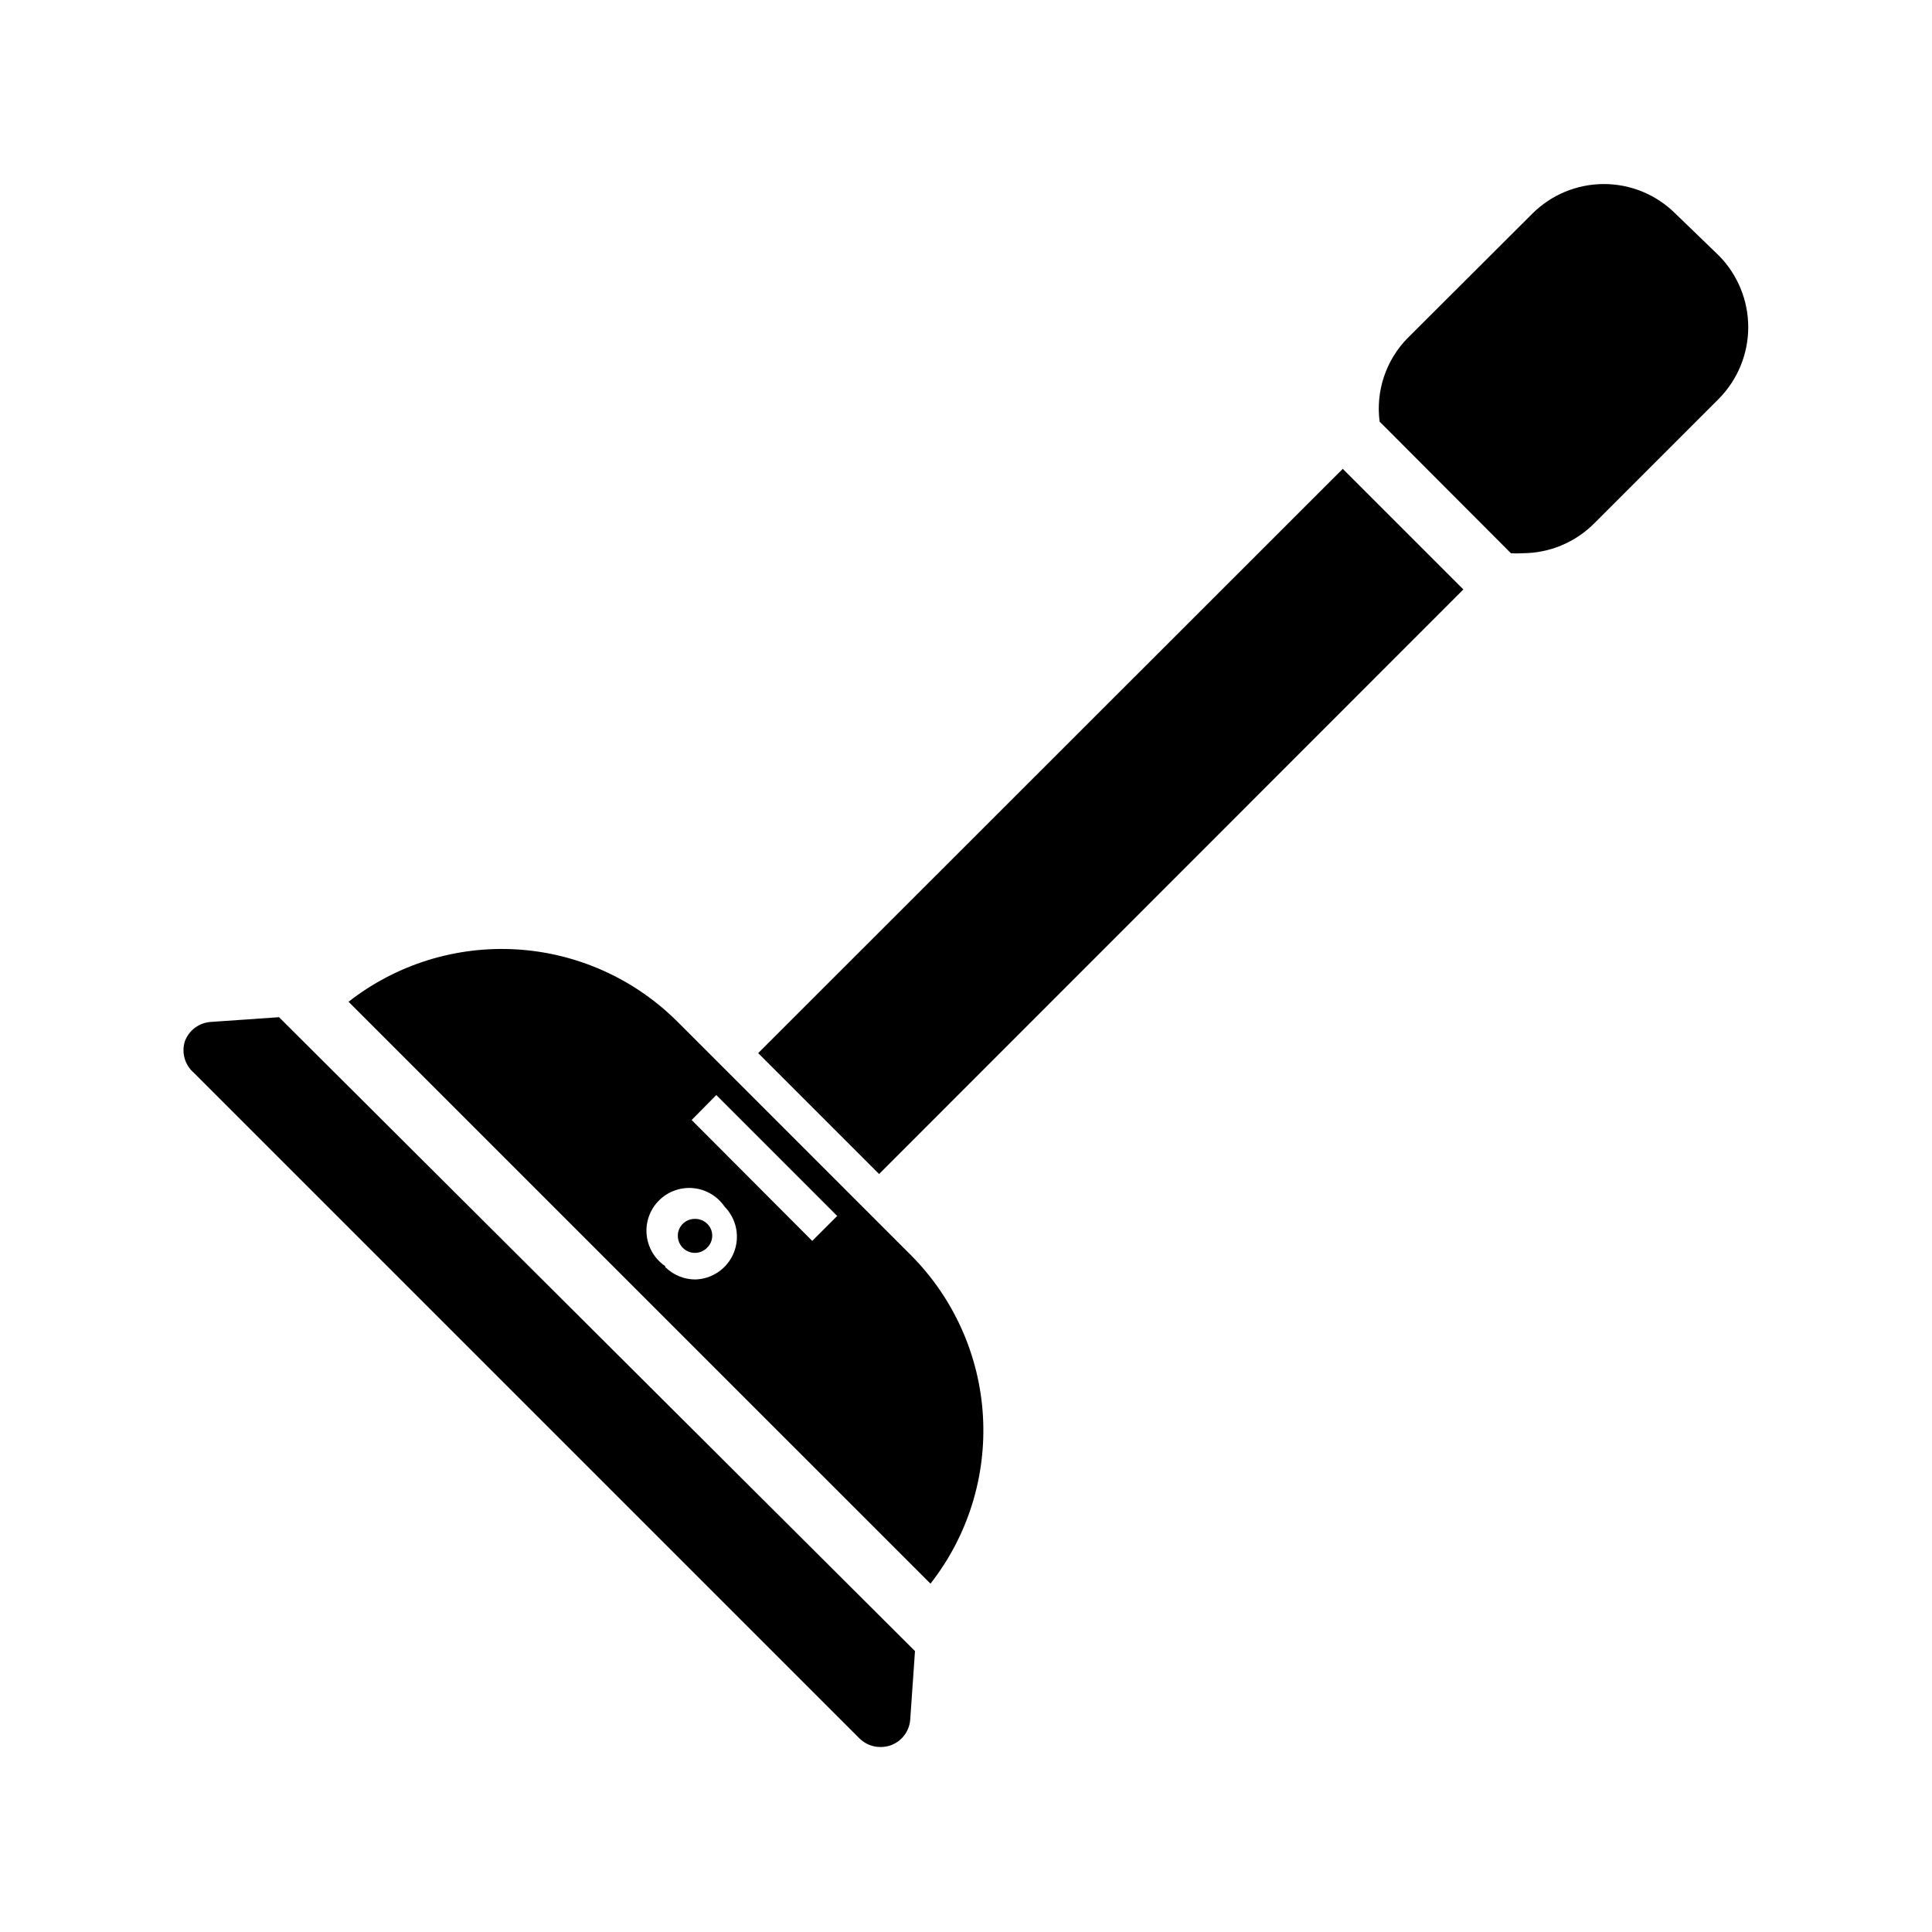 <?xml version="1.0" encoding="UTF-8"?>
<!-- Uploaded to: SVG Repo, www.svgrepo.com, Generator: SVG Repo Mixer Tools -->
<svg width="800px" height="800px" version="1.1" viewBox="144 144 512 512" xmlns="http://www.w3.org/2000/svg">
 <defs>
  <clipPath id="a">
   <path d="m148.09 148.09h503.81v503.81h-503.81z"/>
  </clipPath>
 </defs>
 <g clip-path="url(#a)">
  <path d="m-999.25-2104.1h153.5v-300.48h-153.5zm81.477-238.21-24.875 24.875c-1.469 1.457-3.445 2.277-5.512 2.285-2.094 0.012-4.106-0.809-5.59-2.285-1.488-1.477-2.328-3.488-2.328-5.586 0-2.102 0.84-4.113 2.328-5.59l24.797-24.797c1.48-1.492 3.492-2.328 5.59-2.328 2.098 0 4.109 0.836 5.59 2.328 3.051 3.07 3.051 8.027 0 11.098zm-68.879 12.91 56.914-56.914c3.07-3.051 8.027-3.051 11.098 0 3.051 3.07 3.051 8.031 0 11.102l-56.836 56.914c-1.473 1.5-3.484 2.352-5.59 2.359-2.102-0.008-4.117-0.859-5.59-2.359-3.051-3.07-3.051-8.031 0-11.102zm170.04-125.95h-211.76c-4.297 0-8.41 1.711-11.441 4.758-3.027 3.043-4.719 7.168-4.699 11.461v387.78-0.004c-0.02 4.297 1.672 8.422 4.699 11.465 3.031 3.043 7.144 4.754 11.441 4.754h211.76c4.223-0.105 8.238-1.859 11.184-4.891 2.945-3.035 4.582-7.102 4.559-11.328v-387.78 0.004c-0.039-4.188-1.703-8.191-4.641-11.172-2.938-2.984-6.918-4.707-11.102-4.809zm-105.88 398.33c-7.09 0-12.832-5.746-12.832-12.832 0.043-7.059 5.773-12.754 12.832-12.754 7.043 0 12.75 5.711 12.75 12.754 0.023 3.394-1.312 6.66-3.707 9.066-2.394 2.41-5.648 3.766-9.043 3.766zm92.496-45.578v-0.004c0 7.84-6.332 14.207-14.172 14.25h-156.65c-7.84-0.043-14.168-6.41-14.168-14.25v-303.46c0-7.84 6.328-14.207 14.168-14.25h157.05c7.84 0.043 14.168 6.41 14.168 14.25zm-89.582 32.746h-0.004c0.023 0.785-0.273 1.547-0.824 2.109-0.547 0.562-1.301 0.883-2.086 0.879-1.652 0-2.992-1.336-2.992-2.988 0.043-1.621 1.367-2.914 2.992-2.914 0.77 0 1.512 0.309 2.059 0.852 0.547 0.547 0.852 1.289 0.852 2.062zm824.99-385.26h-333.3c-4.352 0.02-8.516 1.762-11.582 4.848-3.07 3.082-4.793 7.254-4.793 11.605v209.39c0 4.344 1.727 8.508 4.797 11.578 3.07 3.07 7.234 4.797 11.578 4.797h124.06v70.219c-21.797 1.246-42.293 10.773-57.293 26.637-15 15.863-23.371 36.863-23.395 58.695v22.672h246.55v-22.672c-0.023-21.832-8.395-42.832-23.395-58.695-15-15.863-35.496-25.391-57.293-26.637v-69.668h124.06c4.441 0.004 8.691-1.797 11.777-4.988 3.086-3.191 4.746-7.5 4.598-11.938v-209.39c0-4.352-1.723-8.523-4.793-11.605-3.066-3.086-7.231-4.828-11.582-4.848zm-103.04 374.23h-0.004c2.086 0 4.09 0.832 5.566 2.309s2.305 3.477 2.305 5.566c0 2.086-0.828 4.09-2.305 5.566-1.477 1.473-3.481 2.305-5.566 2.305h-127.21c-4.344 0-7.871-3.523-7.871-7.871s3.527-7.875 7.871-7.875zm75.73-176.25h-0.008c0 7.871-6.379 14.25-14.246 14.25h-250.18c-7.867 0-14.246-6.379-14.246-14.25v-153.19c0.043-7.84 6.41-14.172 14.246-14.172h250.18c7.836 0 14.203 6.332 14.246 14.172zm-262.93-1.496h247.18v-150.36h-247.19zm76.352-100.05-24.797 24.797c-1.484 1.473-3.496 2.293-5.59 2.281-2.09 0.012-4.102-0.809-5.586-2.281-1.492-1.48-2.332-3.492-2.332-5.59 0-2.102 0.84-4.113 2.332-5.59l24.797-24.797c1.477-1.492 3.488-2.328 5.586-2.328 2.102 0 4.113 0.836 5.59 2.328 1.492 1.477 2.328 3.488 2.328 5.59 0 2.098-0.836 4.109-2.328 5.59zm-68.879 12.832 56.914-56.914v-0.004c1.477-1.488 3.492-2.328 5.59-2.328s4.109 0.84 5.59 2.328c1.488 1.48 2.328 3.492 2.328 5.59 0 2.098-0.84 4.109-2.328 5.59l-56.914 56.836h-0.004c-1.469 1.504-3.484 2.352-5.586 2.359-2.106-0.008-4.117-0.855-5.59-2.359-2.969-3.156-2.828-8.117 0.312-11.102zm904.34-81.637h-17.789c-5.305 0-10.391 2.109-14.137 5.859-3.75 3.75-5.859 8.836-5.859 14.137v33.457c0.023 6.211 2.094 12.238 5.894 17.148 3.801 4.914 9.117 8.43 15.125 10.008v94.465c-0.082 6.711-2.824 13.113-7.617 17.805-4.797 4.691-11.258 7.293-17.969 7.231-6.695 0.043-13.133-2.566-17.914-7.258-4.777-4.691-7.508-11.082-7.59-17.777v-88.324c-0.105-10.953-4.543-21.422-12.352-29.105-7.805-7.688-18.336-11.969-29.293-11.906h-42.035c-10.945-0.062-21.473 4.219-29.266 11.91-7.793 7.688-12.215 18.156-12.297 29.102v30.465h-7.164c-19.484-0.125-38.215 7.523-52.047 21.25-13.828 13.723-21.617 32.398-21.637 51.883v106.51c0.312 22.762 9.57 44.484 25.777 60.469 16.203 15.984 38.055 24.945 60.816 24.941h3.938-0.004c22.766 0.004 44.613-8.957 60.816-24.941 16.207-15.984 25.469-37.707 25.777-60.469v-106.51c0.012-7.367-1.105-14.695-3.305-21.727-4.762-14.852-14.145-27.793-26.773-36.941-12.629-9.145-27.852-14.02-43.445-13.914h-7.008v-30.465c0.082-6.769 2.848-13.234 7.688-17.969 4.84-4.738 11.359-7.363 18.133-7.301h42.035c6.781-0.062 13.309 2.562 18.164 7.297 4.852 4.734 7.633 11.195 7.738 17.973v88.324c0.082 10.871 4.469 21.266 12.199 28.91 7.734 7.644 18.176 11.91 29.047 11.867 10.953 0.062 21.48-4.25 29.238-11.977 7.762-7.731 12.113-18.238 12.09-29.191v-94.465c6.008-1.578 11.324-5.098 15.125-10.008 3.801-4.914 5.875-10.941 5.894-17.152v-33.457c0.043-5.328-2.047-10.453-5.801-14.238-3.754-3.785-8.863-5.914-14.195-5.914zm-129.34 328.34c2.504 3.527 1.695 8.41-1.809 10.941-14.824 10.699-32.652 16.43-50.934 16.375h-3.859c-19.309 0.086-38.098-6.289-53.371-18.105-3.426-2.656-4.059-7.586-1.418-11.023 2.656-3.426 7.586-4.059 11.023-1.414 12.461 9.633 27.777 14.844 43.531 14.797h4.094c15.066 0.031 29.754-4.707 41.957-13.539 3.535-2.367 8.312-1.492 10.785 1.969zm-37-176.1v33.141c0.098 0.941 0.098 1.895 0 2.836-0.742 4.406-3.027 8.406-6.441 11.289-3.418 2.883-7.742 4.461-12.215 4.453-4.996 0-9.789-1.98-13.332-5.504-3.539-3.527-5.539-8.312-5.559-13.309v-33.141c0.012-4.641 1.738-9.113 4.848-12.555 3.109-3.445 7.383-5.617 11.996-6.102h2.047c0.578-0.062 1.156-0.062 1.734 0 4.676 0.453 9.012 2.644 12.145 6.144s4.84 8.051 4.777 12.746zm165.31-101.47c0 2.086-0.828 4.09-2.305 5.566-1.477 1.477-3.477 2.305-5.566 2.305-4.348 0-7.871-3.523-7.871-7.871v-19.84c0-4.348 3.523-7.871 7.871-7.871 2.09 0 4.09 0.828 5.566 2.305 1.477 1.477 2.305 3.481 2.305 5.566zm-183.97 98.477c1.621 0.043 2.914 1.371 2.914 2.992v33.535c-0.199 1.539-1.516 2.688-3.07 2.676-1.707 0-3.106-1.359-3.148-3.07v-33.141c-0.004-1.594 1.242-2.906 2.832-2.992h0.551zm191.84-138.31h-31.488v-27.867h31.488zm-1502.8 955.03h22.434v11.809h-22.434zm-35.344-37.391h22.516v-11.809h-22.516zm35.344 0h22.434v-11.809h-22.434zm0 24.562h22.434v-11.73h-22.434zm-35.344 0h22.516v-11.73h-22.516zm-35.266 24.641 22.668-0.004v-11.809h-22.434zm105.88 0h22.516v-11.809h-22.516zm-105.88-24.641 22.668-0.004v-11.73h-22.434zm0-24.562h22.668v-11.809h-22.434zm35.266 49.199h22.516v-11.809h-22.516zm141.22 0h22.516v-11.809h-22.516zm35.344 0h22.434v-11.809h-22.672zm-35.344-49.199h22.516v-11.809h-22.516zm35.344 24.562h22.434v-11.73h-22.672zm-105.96 0h22.516v-11.73h-22.516zm70.848 0h22.516v-11.73h-22.516zm35.344-24.562h22.434v-11.809h-22.906zm-70.848 49.199h22.434v-11.809h-22.434zm-35.344-49.199h22.516v-11.809h-22.516zm222.15-55.105v147.05c-0.02 4.41-1.789 8.637-4.918 11.75-3.125 3.113-7.359 4.859-11.77 4.859h-388.41c-4.414 0-8.648-1.746-11.773-4.859-3.129-3.113-4.894-7.34-4.918-11.75v-147.05c0-4.426 1.762-8.672 4.891-11.801s7.375-4.887 11.801-4.887h186.33v-119.89c0-38.18 20.781-68.016 47.23-68.016h3.699c26.449 0 47.23 29.836 47.23 68.016h0.004c0.082 0.574 0.082 1.156 0 1.73 0.078 0.602 0.078 1.211 0 1.812v60.141c0 18.578 9.445 34.875 20.152 34.875h4.094c10.707 0 20.074-16.297 20.074-34.875v-53.371c-6.004-1.57-11.32-5.09-15.109-10.004s-5.84-10.949-5.828-17.156v-33.457c0.004-4.102 1.277-8.105 3.644-11.461 2.367-3.352 5.711-5.894 9.578-7.273v-18.184h31.488v18.184c3.867 1.379 7.215 3.922 9.582 7.273 2.367 3.356 3.641 7.359 3.644 11.461v33.457c-0.008 6.215-2.074 12.25-5.879 17.164-3.805 4.914-9.129 8.43-15.141 9.996v53.371c0 28.34-15.742 50.617-35.816 50.617h-4.566c-20.152 0-35.895-22.277-35.895-50.617v-60.141h-0.004c0.062-0.617 0.195-1.227 0.395-1.812-0.211-0.555-0.344-1.137-0.395-1.73 0-28.34-14.406-52.27-31.488-52.27h-3.461c-17.082 0-31.488 23.617-31.488 52.27v119.57h74.469c0.551-0.043 1.102-0.043 1.652 0h110.21c4.535-0.004 8.879 1.844 12.027 5.109 3.148 3.269 4.832 7.676 4.66 12.211zm-76.359-156.73c0 2.086 0.828 4.09 2.305 5.566 1.477 1.477 3.481 2.305 5.566 2.305 2.09 0 4.09-0.828 5.566-2.305 1.477-1.477 2.309-3.481 2.309-5.566v-19.84c0-2.086-0.832-4.09-2.309-5.566-1.477-1.473-3.477-2.305-5.566-2.305-4.348 0-7.871 3.523-7.871 7.871zm-4.566 211.52v-11.809h26.215c3.535 0 6.41-2.84 6.453-6.375 0-3.566-2.887-6.453-6.453-6.453h-26.215v-19.762c0-3.535-2.84-6.41-6.375-6.453-3.566 0-6.457 2.891-6.457 6.453v19.758l-22.672 0.004v-19.762c0-3.562-2.887-6.453-6.453-6.453-3.535 0.043-6.375 2.918-6.375 6.453v19.758h-22.516v-19.758c0-3.535-2.844-6.41-6.375-6.453-3.566 0-6.457 2.891-6.457 6.453v19.758h-22.434v-19.758c0-3.562-2.891-6.453-6.457-6.453-3.531 0.043-6.375 2.918-6.375 6.453v19.758h-22.516v-19.758c0-3.535-2.84-6.41-6.375-6.453-3.566 0-6.453 2.891-6.453 6.453v19.758h-22.434v-19.758h-0.004c0-3.562-2.891-6.453-6.453-6.453-3.535 0.043-6.379 2.918-6.379 6.453v19.758h-22.516v-19.758h0.004c0-3.535-2.844-6.41-6.379-6.453-3.562 0-6.453 2.891-6.453 6.453v19.758h-22.434v-19.758h-0.004c0-3.562-2.887-6.453-6.453-6.453-3.535 0.043-6.375 2.918-6.375 6.453v19.758h-26.215v0.004c-3.566 0-6.457 2.887-6.457 6.453 0.043 3.535 2.922 6.375 6.457 6.375h26.215v11.809h-26.215c-3.535 0-6.414 2.844-6.457 6.379 0 3.562 2.891 6.453 6.457 6.453h26.215v11.73h-26.215c-3.566 0-6.457 2.891-6.457 6.453 0.043 3.535 2.922 6.379 6.457 6.379h26.215v11.809h-26.215c-3.535-0.004-6.414 2.84-6.457 6.375 0 3.566 2.891 6.453 6.457 6.453h26.215v19.762c0 3.531 2.84 6.41 6.375 6.453 1.711 0 3.356-0.68 4.562-1.891 1.211-1.211 1.891-2.852 1.891-4.562v-19.758l22.91-0.004v19.762c0 3.562 2.891 6.453 6.453 6.453 3.535-0.043 6.379-2.922 6.379-6.453v-19.758h22.516v19.758h-0.004c0 3.531 2.844 6.41 6.379 6.453 1.711 0 3.352-0.68 4.562-1.891 1.211-1.211 1.891-2.852 1.891-4.562v-19.758h22.434v19.758c0 3.562 2.891 6.453 6.457 6.453 3.535-0.043 6.375-2.922 6.375-6.453v-19.758h22.516v19.758c0 3.531 2.84 6.41 6.375 6.453 1.711 0 3.356-0.68 4.566-1.891 1.211-1.211 1.891-2.852 1.891-4.562v-19.758h22.434v19.758c0 3.562 2.891 6.453 6.457 6.453 3.531-0.043 6.375-2.922 6.375-6.453v-19.758h22.516v19.758c-0.004 3.531 2.84 6.41 6.375 6.453 1.711 0 3.352-0.68 4.562-1.891 1.211-1.211 1.891-2.852 1.891-4.562v-19.758h22.434v19.758h0.004c0 3.562 2.891 6.453 6.453 6.453 3.535-0.043 6.379-2.922 6.379-6.453v-19.758h26.215l-0.004-0.004c1.715 0 3.356-0.68 4.566-1.891 1.211-1.211 1.891-2.852 1.891-4.562-0.043-3.535-2.922-6.379-6.457-6.375h-26.215v-11.809h26.215c3.535 0 6.414-2.844 6.457-6.379 0-3.562-2.891-6.453-6.457-6.453h-26.215v-11.73h26.215c1.715 0 3.356-0.68 4.566-1.891 1.211-1.211 1.891-2.852 1.891-4.562-0.043-3.535-2.922-6.379-6.457-6.379zm-105.88 24.562h22.434v-11.73h-22.434zm0-24.562h22.434v-11.809h-22.434zm575.6-39.359v0.629h-17.949v7.871l0.551 9.605-1.18 0.473v-17.949h-7.871l-9.523 0.551-0.551-1.18h17.949v-7.871l-0.473-9.523 1.102-0.551v17.949zm31.488 0c0 13.113-5.207 25.688-14.477 34.957-9.273 9.27-21.848 14.48-34.957 14.48-13.113 0-25.688-5.211-34.957-14.48-9.273-9.27-14.48-21.844-14.48-34.957 0.02-13.105 5.234-25.668 14.504-34.934 9.266-9.266 21.828-14.48 34.934-14.504 13.219 0.02 25.883 5.336 35.156 14.758 9.277 9.422 14.391 22.168 14.199 35.387zm-15.742-0.789v0.004c0-4.051-1.609-7.938-4.473-10.801-2.863-2.863-6.75-4.473-10.801-4.473h-2.203v-2.203c-0.184-3.949-1.898-7.668-4.777-10.371-2.879-2.703-6.699-4.18-10.652-4.113h-1.652c-4.043-0.023-7.926 1.57-10.793 4.422-2.867 2.852-4.481 6.727-4.481 10.77v2.203h-2.203c-4.043 0-7.918 1.613-10.77 4.481-2.852 2.863-4.445 6.75-4.422 10.793v1.652c-0.023 4.035 1.57 7.914 4.426 10.766 2.856 2.856 6.731 4.449 10.766 4.43h2.203v2.203c0 4.051 1.609 7.934 4.477 10.797 2.863 2.863 6.746 4.473 10.797 4.473h1.652c4.039-0.02 7.902-1.637 10.75-4.5 2.848-2.859 4.445-6.734 4.445-10.77v-2.203h2.203c4.043 0.02 7.926-1.574 10.793-4.422 2.867-2.852 4.477-6.731 4.477-10.773zm101.79 1.102h7.871v17.949l1.102-0.473-0.473-9.605v-7.871h17.949v-0.629h-17.633v-17.949l-1.102 0.551 0.473 9.523v7.871l-18.5 0.004 0.473 1.18zm-41.25 0v0.004c0.02-13.105 5.238-25.668 14.504-34.934 9.266-9.27 21.828-14.484 34.934-14.504 13.105 0.02 25.668 5.234 34.934 14.504 9.266 9.266 14.48 21.828 14.504 34.934 0 13.109-5.211 25.684-14.48 34.957-9.273 9.27-21.848 14.477-34.957 14.477-13.086 0.062-25.66-5.062-34.973-14.254-9.309-9.195-14.598-21.703-14.699-34.789zm15.742 0.867h0.004c0 4.043 1.609 7.922 4.477 10.773 2.867 2.852 6.75 4.441 10.793 4.422h2.203v2.203c-0.105 4.078 1.426 8.027 4.25 10.969 2.824 2.945 6.707 4.637 10.789 4.695h1.574c4.047 0 7.934-1.609 10.797-4.473 2.863-2.863 4.473-6.746 4.473-10.797v-2.203h2.203c4.043 0.02 7.93-1.574 10.797-4.422 2.863-2.852 4.477-6.731 4.477-10.773v-1.652c0-4.051-1.609-7.934-4.473-10.801-2.863-2.863-6.75-4.473-10.801-4.473h-2.203v-2.203c0-4.043-1.609-7.918-4.477-10.77s-6.75-4.445-10.793-4.422h-1.574c-4.043-0.023-7.93 1.57-10.797 4.422-2.867 2.852-4.477 6.727-4.477 10.77v2.203h-2.203c-4.051 0-7.938 1.609-10.801 4.473-2.863 2.867-4.473 6.75-4.473 10.801zm-15.742-191.29v31.488h123.36c4.176 0 8.18 1.66 11.133 4.613 2.953 2.949 4.609 6.957 4.609 11.133v286.62c0 4.176-1.656 8.18-4.609 11.133s-6.957 4.613-11.133 4.613h-291.27c-4.176 0-8.18-1.66-11.133-4.613s-4.609-6.957-4.609-11.133v-285.28c0-4.176 1.656-8.18 4.609-11.133s6.957-4.609 11.133-4.609h152.25v-31.488c0.02-11.164 4.465-21.863 12.359-29.758 7.891-7.894 18.594-12.34 29.754-12.359h41.488c1.625-5.199 4.867-9.746 9.258-12.973 4.391-3.231 9.695-4.973 15.145-4.977h29.363c3.695 0.008 7.309 1.117 10.367 3.195 3.059 2.078 5.426 5.023 6.793 8.457h16.297v29.363h-16.297c-1.367 3.434-3.734 6.379-6.793 8.457-3.059 2.074-6.672 3.188-10.367 3.191h-29.363c-5.633-0.012-11.102-1.875-15.57-5.305-4.465-3.426-7.68-8.23-9.148-13.664h-41.172c-6.887-0.09-13.535 2.523-18.523 7.273-4.984 4.754-7.914 11.27-8.16 18.152zm86.594-33.691c0 2.086 0.828 4.09 2.305 5.566 1.477 1.477 3.477 2.305 5.566 2.305h17.477c2.086 0 4.09-0.828 5.566-2.305 1.477-1.477 2.305-3.481 2.305-5.566 0-2.09-0.828-4.09-2.305-5.566-1.477-1.477-3.481-2.305-5.566-2.305h-17.477c-2.172-0.027-4.258 0.848-5.762 2.414-1.504 1.562-2.297 3.68-2.188 5.852zm-197.98 354.24h-0.004c0-2.09-0.828-4.09-2.305-5.566-1.477-1.477-3.477-2.309-5.566-2.309h-28.418v-25.031c0-2.09-0.828-4.09-2.305-5.566-1.477-1.477-3.481-2.305-5.566-2.305-4.348 0-7.871 3.523-7.871 7.871v25.031c0 4.176 1.656 8.18 4.609 11.133 2.953 2.953 6.957 4.613 11.133 4.613h28.105c4.316 0.133 7.938-3.242 8.105-7.559zm82.34-130.05c-0.02-17.281-6.894-33.848-19.113-46.066s-28.785-19.094-46.066-19.113c-17.273 0.039-33.828 6.922-46.043 19.137-12.215 12.215-19.098 28.77-19.137 46.043 0.02 17.281 6.894 33.848 19.113 46.066s28.785 19.094 46.066 19.113c17.219-0.02 33.73-6.856 45.926-19.008 12.199-12.152 19.09-28.641 19.176-45.859zm95.488-130.05c0 2.09 0.828 4.09 2.305 5.566 1.477 1.477 3.477 2.305 5.566 2.305h28.418v25.113c0 2.086 0.828 4.09 2.305 5.566 1.477 1.477 3.481 2.305 5.566 2.305 2.09 0 4.09-0.828 5.566-2.305 1.477-1.477 2.305-3.481 2.305-5.566v-25.113c0-4.176-1.656-8.18-4.609-11.133-2.953-2.949-6.957-4.609-11.133-4.609h-28.496c-2.144-0.004-4.195 0.871-5.68 2.414-1.488 1.547-2.277 3.629-2.191 5.773zm-82.34 130.05h-0.004c0 17.285 6.867 33.863 19.094 46.09 12.223 12.223 28.801 19.09 46.09 19.09 17.285 0 33.863-6.867 46.086-19.09 12.227-12.227 19.094-28.805 19.094-46.09-0.023-17.281-6.894-33.848-19.113-46.066-12.223-12.219-28.789-19.094-46.066-19.113-17.352 0-33.984 6.906-46.23 19.195-12.246 12.289-19.094 28.949-19.031 46.297zm647.47-86.594c0.02 0.848-0.301 1.672-0.895 2.277-0.594 0.609-1.406 0.953-2.254 0.949-1.785 0-3.231-1.441-3.231-3.227 0-0.848 0.344-1.66 0.953-2.254 0.605-0.594 1.426-0.914 2.277-0.895 0.957 0 1.867 0.438 2.465 1.188 0.598 0.754 0.82 1.734 0.605 2.672zm-3.148-47.703c-1.785 0-3.231 1.445-3.231 3.227 0 0.848 0.344 1.664 0.953 2.254 0.605 0.594 1.426 0.918 2.277 0.895 0.832 0 1.633-0.332 2.227-0.922 0.59-0.59 0.922-1.391 0.922-2.227-0.309-1.52-1.68-2.59-3.231-2.519zm-127.21 0h-0.004c-0.848 0-1.66 0.344-2.254 0.949-0.594 0.609-0.914 1.43-0.895 2.277 0 1.738 1.41 3.148 3.148 3.148 1.754 0 3.188-1.395 3.231-3.148-0.344-1.531-1.738-2.594-3.309-2.519zm41.328 25.426h-0.004c0 10.961-4.352 21.473-12.102 29.223-7.754 7.75-18.266 12.105-29.227 12.105-10.953-0.02-21.453-4.383-29.199-12.129-7.746-7.746-12.105-18.246-12.129-29.199 0.023-10.953 4.383-21.453 12.129-29.199 7.746-7.746 18.246-12.109 29.199-12.129 11.066 0.043 21.652 4.508 29.402 12.406 7.75 7.898 12.016 18.566 11.848 29.629zm-28.734 22.277c-0.043-6.926-5.672-12.516-12.598-12.516-6.91 0-12.516 5.606-12.516 12.516 0 6.926 5.59 12.555 12.516 12.598 6.66-0.031 12.145-5.242 12.52-11.887zm0-44.477c0-3.34-1.328-6.543-3.691-8.906-2.359-2.363-5.566-3.688-8.906-3.688-6.926 0.043-12.516 5.668-12.516 12.594 0 6.914 5.606 12.516 12.516 12.516 6.633-0.027 12.102-5.191 12.52-11.805zm155.95 22.199c-0.023 10.953-4.383 21.453-12.129 29.199s-18.246 12.109-29.199 12.129c-10.961 0-21.473-4.356-29.227-12.105-7.75-7.75-12.102-18.262-12.102-29.223 0.02-10.953 4.379-21.453 12.125-29.199 7.746-7.746 18.246-12.109 29.203-12.129 11.062 0.043 21.652 4.508 29.398 12.406 7.75 7.898 12.02 18.566 11.848 29.629zm-28.812 22.277c0-6.91-5.606-12.516-12.516-12.516-6.926 0-12.555 5.59-12.598 12.516 0 6.957 5.641 12.598 12.598 12.598 6.625-0.074 12.062-5.269 12.438-11.887zm0-44.477c0-6.926-5.594-12.551-12.516-12.594-6.957 0-12.598 5.637-12.598 12.594 0.043 6.926 5.672 12.516 12.598 12.516 6.613-0.031 12.062-5.203 12.438-11.805zm114.62 41.328c-1.742 0-3.148 1.41-3.148 3.148-0.023 0.848 0.301 1.672 0.891 2.277 0.594 0.609 1.406 0.953 2.258 0.949 0.855 0 1.676-0.34 2.281-0.945 0.605-0.602 0.945-1.426 0.945-2.281-0.348-1.52-1.754-2.555-3.305-2.438zm41.328-19.129c0 10.961-4.356 21.473-12.105 29.223s-18.262 12.105-29.223 12.105c-10.957-0.02-21.457-4.383-29.203-12.129-7.746-7.746-12.105-18.246-12.125-29.199 0.02-10.953 4.379-21.453 12.125-29.199 7.746-7.746 18.246-12.109 29.203-12.129 11.062 0.043 21.652 4.508 29.402 12.406 7.746 7.898 12.016 18.566 11.848 29.629zm-28.734 22.277c-0.043-6.926-5.668-12.516-12.594-12.516-6.914 0-12.52 5.606-12.52 12.516 0 6.926 5.594 12.555 12.52 12.598 6.656-0.031 12.141-5.242 12.516-11.887zm0-44.477c0-3.34-1.328-6.543-3.688-8.906-2.363-2.363-5.566-3.688-8.906-3.688-6.926 0.043-12.52 5.668-12.52 12.594 0 6.914 5.606 12.516 12.52 12.516 6.629-0.027 12.102-5.191 12.516-11.805zm-12.594-3.227c-0.852 0-1.664 0.344-2.258 0.949-0.59 0.609-0.914 1.43-0.891 2.277 0 1.738 1.406 3.148 3.148 3.148 0.848 0.023 1.668-0.301 2.277-0.895 0.605-0.59 0.949-1.406 0.949-2.254-0.344-1.531-1.738-2.594-3.305-2.519zm-254.34 44.555h-0.004c-1.738 0-3.148 1.41-3.148 3.148-0.02 0.848 0.301 1.672 0.895 2.277 0.594 0.609 1.406 0.953 2.254 0.949 0.855 0 1.68-0.34 2.285-0.945 0.605-0.602 0.945-1.426 0.945-2.281-0.375-1.5-1.762-2.523-3.309-2.438zm366.29 0v80.453h-0.004c0 9.652-3.828 18.91-10.645 25.742-6.82 6.836-16.07 10.684-25.723 10.703h-299.69c-4.441-0.02-8.707 1.73-11.852 4.863-3.148 3.129-4.918 7.387-4.918 11.828 0 4.445 1.77 8.711 4.914 11.855 3.144 3.144 7.406 4.91 11.855 4.91h106.74v-0.789 0.004c0-6.098 2.422-11.945 6.734-16.254 4.312-4.312 10.156-6.734 16.254-6.734h48.336c2.086 0 4.09 0.828 5.566 2.305 1.473 1.477 2.305 3.481 2.305 5.566v5.746h14.328l-0.004 0.004c2.09 0 4.094 0.828 5.566 2.305 1.477 1.477 2.309 3.477 2.309 5.566 0 2.086-0.832 4.09-2.309 5.566-1.473 1.477-3.477 2.305-5.566 2.305h-14.324v4.488h14.328-0.004c2.09 0 4.094 0.828 5.566 2.305 1.477 1.477 2.309 3.477 2.309 5.566 0 2.086-0.832 4.09-2.309 5.566-1.473 1.477-3.477 2.305-5.566 2.305h-14.324v5.746c0 2.09-0.832 4.09-2.305 5.566-1.477 1.477-3.481 2.309-5.566 2.309h-48.336c-6.098 0-11.941-2.422-16.254-6.734s-6.734-10.156-6.734-16.254v-0.707h-106.74c-8.625 0-16.895-3.426-22.988-9.523-6.098-6.098-9.523-14.367-9.523-22.988 0.02-8.609 3.453-16.859 9.551-22.938 6.094-6.082 14.352-9.496 22.961-9.496h299.61c5.477-0.02 10.723-2.211 14.586-6.094 3.867-3.879 6.039-9.133 6.039-14.609v-80.453c0-3.07-1.219-6.012-3.391-8.184-2.172-2.168-5.113-3.387-8.184-3.387h-9.051v60.223-0.004c-0.102 4.144-1.793 8.094-4.723 11.023-2.93 2.93-6.879 4.621-11.023 4.723h-373.45c-4.176 0-8.18-1.66-11.133-4.613-2.949-2.953-4.609-6.957-4.609-11.133v-136.11c0-4.176 1.66-8.18 4.609-11.133 2.953-2.953 6.957-4.613 11.133-4.613h373.06c4.176 0 8.18 1.66 11.133 4.613 2.949 2.953 4.609 6.957 4.609 11.133v60.141h9.055c7.492-0.113 14.703 2.859 19.941 8.215 5.242 5.359 8.047 12.637 7.766 20.125zm-309.21-19.445c-0.023-15.129-6.043-29.633-16.738-40.332-10.699-10.699-25.203-16.719-40.336-16.738-15.129 0.02-29.633 6.039-40.332 16.738-10.699 10.699-16.719 25.203-16.738 40.332 0.02 15.133 6.039 29.637 16.738 40.336 10.699 10.699 25.203 16.719 40.332 16.738 14.941-0.039 29.273-5.926 39.926-16.402 10.652-10.477 16.781-24.707 17.07-39.648zm127.21 0c-0.02-15.129-6.039-29.633-16.738-40.332-10.699-10.699-25.203-16.719-40.332-16.738-15.133 0.02-29.637 6.039-40.336 16.738-10.699 10.699-16.719 25.203-16.738 40.332 0.02 15.133 6.039 29.637 16.738 40.336 10.699 10.699 25.203 16.719 40.336 16.738 14.938-0.039 29.27-5.926 39.926-16.402 10.652-10.477 16.777-24.707 17.066-39.648zm127.13 0c-0.02-15.129-6.039-29.633-16.738-40.332-10.699-10.699-25.203-16.719-40.332-16.738-15.125 0.043-29.617 6.066-40.312 16.762-10.691 10.695-16.719 25.188-16.762 40.309 0.023 15.133 6.043 29.637 16.738 40.336 10.699 10.699 25.203 16.719 40.336 16.738 14.941-0.039 29.273-5.926 39.926-16.402s16.777-24.707 17.066-39.648zm-152.56 178.7c0 2.09 0.828 4.09 2.305 5.566 1.477 1.477 3.481 2.309 5.566 2.309h19.523c2.086 0 4.09-0.832 5.566-2.309 1.477-1.477 2.305-3.477 2.305-5.566 0-2.086-0.828-4.09-2.305-5.566-1.477-1.477-3.481-2.305-5.566-2.305h-19.523c-4.348 0-7.871 3.523-7.871 7.871zm-1442.2 750.84h-15.191c-4.348 0-7.871-3.523-7.871-7.871v-39.363c0-4.348 3.523-7.871 7.871-7.871h15.191c2.09 0 4.09 0.828 5.566 2.305 1.477 1.477 2.305 3.481 2.305 5.566v39.363c0 2.086-0.828 4.09-2.305 5.566-1.477 1.473-3.477 2.305-5.566 2.305zm60.773 0h-15.195c-4.348 0-7.871-3.523-7.871-7.871v-39.363c0-4.348 3.523-7.871 7.871-7.871h15.195c2.086 0 4.09 0.828 5.566 2.305 1.477 1.477 2.305 3.481 2.305 5.566v39.363c0 2.086-0.828 4.09-2.305 5.566-1.477 1.473-3.481 2.305-5.566 2.305zm201.68-392.66v-16.691h-29.363v16.219c-3.434 1.367-6.379 3.734-8.457 6.793-2.074 3.059-3.188 6.672-3.191 10.367v29.598c0.031 5.539 1.848 10.922 5.18 15.348 3.332 4.426 8.004 7.656 13.32 9.215v151.7c0 7.305-2.902 14.312-8.07 19.48-5.168 5.168-12.176 8.07-19.484 8.07-7.305 0-14.312-2.902-19.48-8.07-5.168-5.168-8.07-12.176-8.07-19.48v-127.61c-0.043-22.531-9.016-44.121-24.953-60.043-15.938-15.926-37.535-24.879-60.066-24.898-22.52 0.02-44.113 8.977-60.035 24.902-15.926 15.922-24.883 37.516-24.902 60.039v18.734h-18.184c-15.52 0-30.406 6.16-41.387 17.125-10.98 10.969-17.16 25.844-17.184 41.363v133.82c0 2.09 0.832 4.09 2.309 5.566 1.477 1.477 3.477 2.305 5.566 2.305h12.676v31.488h-0.004c0 2.09 0.832 4.09 2.305 5.566 1.477 1.477 3.481 2.305 5.566 2.305h112.49c2.09 0 4.09-0.828 5.566-2.305 1.477-1.477 2.305-3.477 2.305-5.566v-31.488h12.598c2.086 0 4.09-0.828 5.566-2.305 1.477-1.477 2.305-3.477 2.305-5.566v-133.82c0-15.512-6.16-30.391-17.129-41.359-10.973-10.969-25.848-17.129-41.359-17.129h-18.262v-18.734h-0.004c0.023-18.348 7.32-35.934 20.293-48.906s30.559-20.27 48.902-20.289c18.359 0 35.969 7.285 48.957 20.262 12.988 12.973 20.297 30.574 20.32 48.934v127.61c0 11.48 4.559 22.492 12.68 30.613s19.133 12.68 30.613 12.68c11.477-0.02 22.477-4.586 30.594-12.703 8.113-8.113 12.684-19.117 12.703-30.59v-151.7c5.301-1.574 9.957-4.812 13.273-9.234s5.121-9.797 5.148-15.328v-29.363c-0.004-3.695-1.117-7.305-3.195-10.363-2.074-3.062-5.023-5.426-8.457-6.797zm-228.76 147.05c0 2.09-0.828 4.09-2.305 5.566-1.477 1.477-3.477 2.309-5.566 2.309-11.348-0.43-22.406 3.652-30.754 11.355-8.348 7.699-13.309 18.387-13.801 29.734 0 2.09-0.828 4.09-2.305 5.566s-3.481 2.305-5.566 2.305c-4.348 0-7.875-3.523-7.875-7.871 0.477-15.527 7.09-30.234 18.395-40.891s26.379-16.391 41.906-15.945c2.09 0 4.09 0.828 5.566 2.305 1.477 1.477 2.305 3.481 2.305 5.566zm221.99-103.12v0.004c0 2.086-0.828 4.09-2.305 5.566-1.477 1.477-3.481 2.305-5.566 2.305-4.348 0-7.871-3.523-7.871-7.871v-17.398c0-4.348 3.523-7.871 7.871-7.871 2.086 0 4.09 0.828 5.566 2.305 1.477 1.477 2.305 3.481 2.305 5.566zm384.79 24.953v-6.844h253.79v6.848zm130.68 186.02v0.004c-7.523 0.348-14.609 3.637-19.734 9.156-5.125 5.523-7.875 12.836-7.66 20.363-0.215 7.531 2.535 14.844 7.66 20.363 5.125 5.523 12.211 8.809 19.734 9.156 7.586-0.246 14.766-3.492 19.961-9.027 5.195-5.535 7.981-12.902 7.75-20.492 0.23-7.586-2.555-14.957-7.75-20.492-5.195-5.531-12.375-8.781-19.961-9.027zm30.938-91.551v0.004c1.441 0.02 2.828-0.531 3.863-1.535 1.035-1.004 1.625-2.379 1.645-3.816-0.043-3.016-2.496-5.434-5.508-5.434-1.461-0.02-2.871 0.539-3.922 1.559-1.047 1.02-1.648 2.41-1.668 3.875 0.02 1.453 0.625 2.84 1.676 3.844 1.051 1.008 2.461 1.551 3.914 1.508zm92.18-139.73v-13.145c-0.098-4.039-1.75-7.887-4.606-10.742-2.859-2.859-6.703-4.508-10.742-4.609h-223.09c-4.109 0-8.055 1.605-10.996 4.473-2.941 2.867-4.644 6.773-4.75 10.879v13.145zm-126.89 139.73c1.438 0.02 2.828-0.531 3.863-1.535 1.031-1.004 1.625-2.379 1.645-3.816 0-1.457-0.582-2.852-1.617-3.871s-2.438-1.582-3.891-1.562c-1.457-0.02-2.859 0.543-3.894 1.562-1.035 1.02-1.617 2.414-1.617 3.871 0.02 1.438 0.613 2.812 1.645 3.816 1.035 1.004 2.426 1.555 3.867 1.535zm-126.9-123.98v6.926h253.79v-6.926zm59.59 105.33h134.45v26.688h-134.3zm91.789 13.305c0 5.664 4.57 10.266 10.234 10.312 2.715-0.023 5.309-1.121 7.211-3.055 1.906-1.934 2.965-4.547 2.941-7.258 0.047-5.668-4.488-10.305-10.152-10.395-2.734 0.023-5.352 1.129-7.269 3.078-1.918 1.949-2.984 4.578-2.965 7.316zm-34.715 0c0 5.664 4.566 10.266 10.234 10.312 5.664-0.047 10.23-4.648 10.23-10.312 0.023-2.738-1.043-5.367-2.965-7.316-1.918-1.949-4.531-3.055-7.266-3.078-2.738 0.023-5.352 1.129-7.269 3.078-1.922 1.949-2.988 4.578-2.965 7.316zm-34.637 0c-0.023 2.711 1.035 5.324 2.941 7.258 1.902 1.934 4.5 3.031 7.211 3.055 5.668-0.047 10.234-4.648 10.234-10.312 0.023-2.738-1.043-5.367-2.965-7.316-1.918-1.949-4.531-3.055-7.269-3.078-5.664 0.09-10.195 4.727-10.152 10.395zm171.77-73.367v280.88-0.004c0.004 4.109-1.602 8.055-4.469 10.996-2.871 2.941-6.773 4.644-10.879 4.75h-223.09c-4.176 0-8.18-1.66-11.133-4.613-2.953-2.953-4.613-6.957-4.613-11.133v-280.88zm-181.05 264.73c0-2.086-0.832-4.09-2.305-5.566-1.477-1.477-3.481-2.305-5.566-2.305h-26.527v-30.699l-0.004-0.004c0-2.086-0.828-4.09-2.305-5.566-1.477-1.477-3.481-2.305-5.566-2.305-4.348 0-7.871 3.523-7.871 7.871v30.703c-0.004 4.082 1.578 8.004 4.414 10.941s6.699 4.66 10.777 4.801h27.082c4.285-0.086 7.715-3.586 7.711-7.871zm101.55-64.945h-0.004c0.211-11.754-4.242-23.117-12.383-31.598-8.145-8.484-19.312-13.398-31.07-13.664-11.727 0.309-22.855 5.238-30.965 13.715-8.109 8.48-12.543 19.816-12.332 31.547-0.211 11.703 4.199 23.02 12.273 31.492 8.078 8.473 19.168 13.422 30.867 13.773 11.754-0.27 22.926-5.184 31.07-13.664 8.141-8.48 12.594-19.844 12.383-31.602zm35.66-139.89-0.004 0.004c0-4.176-1.656-8.184-4.609-11.133-2.953-2.953-6.957-4.613-11.133-4.613h-134.61c-4.176 0-8.18 1.66-11.133 4.613-2.953 2.949-4.609 6.957-4.609 11.133v26.922c0 4.176 1.656 8.18 4.609 11.133 2.953 2.949 6.957 4.609 11.133 4.609h134.61c4.176 0 8.18-1.66 11.133-4.609 2.953-2.953 4.609-6.957 4.609-11.133zm-117.61 18.812v0.004c1.453 0.043 2.863-0.5 3.914-1.508 1.051-1.004 1.652-2.391 1.676-3.844-0.023-1.465-0.625-2.856-1.672-3.875-1.047-1.02-2.457-1.578-3.918-1.559-3.016 0-5.469 2.418-5.512 5.434 0.043 2.938 2.414 5.309 5.352 5.352zm-626.69 1307.8c-21.277 0.621-41.445 9.637-56.094 25.082s-22.586 36.059-22.078 57.34c-0.445 21.238 7.523 41.793 22.164 57.188 14.641 15.395 34.77 24.379 56.008 24.996 21.277-0.617 41.441-9.637 56.09-25.078 14.648-15.445 22.586-36.062 22.078-57.34 0.445-21.242-7.519-41.797-22.16-57.191-14.645-15.391-34.773-24.375-56.008-24.996zm0 153.19c-18.391-0.414-35.863-8.105-48.586-21.387-12.719-13.285-19.652-31.074-19.273-49.461 0-4.348 3.527-7.871 7.875-7.871 2.086 0 4.09 0.828 5.562 2.305 1.477 1.477 2.309 3.477 2.309 5.566-0.383 14.211 4.891 27.996 14.66 38.328 9.77 10.332 23.238 16.363 37.453 16.773 2.086 0 4.09 0.832 5.566 2.309 1.477 1.477 2.305 3.477 2.305 5.566-0.129 4.254-3.617 7.637-7.871 7.637zm0-38.574c-8.41-0.102-16.426-3.562-22.266-9.609s-9.02-14.18-8.832-22.586c-0.211-8.418 2.961-16.57 8.805-22.637 5.84-6.066 13.871-9.535 22.293-9.641 8.418 0.105 16.449 3.574 22.293 9.641 5.84 6.066 9.012 14.219 8.801 22.637 0.125 8.363-3.082 16.438-8.918 22.434-5.832 5.996-13.812 9.422-22.176 9.527zm59.984-24.324c-4.348 0-7.875-3.523-7.875-7.871 0.383-14.215-4.891-27.996-14.66-38.328s-23.238-16.363-37.449-16.777c-4.348 0-7.875-3.523-7.875-7.871 0-4.348 3.527-7.871 7.875-7.871 18.387 0.414 35.859 8.105 48.582 21.387 12.723 13.285 19.652 31.07 19.273 49.461-0.129 4.254-3.613 7.637-7.871 7.637zm-44.633-7.871h-0.004c0.129 4.188-1.422 8.258-4.301 11.301-2.883 3.043-6.859 4.812-11.047 4.914-4.234-0.102-8.246-1.902-11.137-4.996-2.887-3.098-4.406-7.227-4.215-11.453-0.215-4.246 1.297-8.395 4.188-11.508 2.891-3.113 6.914-4.926 11.164-5.023 4.312-0.008 8.441 1.758 11.418 4.883 2.977 3.125 4.539 7.336 4.324 11.648zm110.6-259.54h-251.91 0.004c-4.328 0-8.484 1.711-11.551 4.766-3.07 3.055-4.805 7.199-4.824 11.527v400.37c0.02 4.328 1.754 8.473 4.824 11.527 3.066 3.055 7.223 4.769 11.551 4.769h251.91-0.004c4.332 0 8.484-1.715 11.551-4.769 3.07-3.055 4.805-7.199 4.824-11.527v-400.37c-0.02-4.328-1.754-8.473-4.824-11.527-3.066-3.055-7.219-4.766-11.551-4.766zm-195.93 406.36h-30.465v-0.004c-4.328-0.062-8.457-1.836-11.48-4.934-3.023-3.098-4.699-7.269-4.656-11.598v-34.637c0-4.348 3.523-7.871 7.871-7.871 2.09 0 4.09 0.828 5.566 2.305 1.477 1.477 2.305 3.481 2.305 5.566v34.48c-0.125 0.246-0.125 0.539 0 0.785h30.547c2.086 0 4.09 0.832 5.566 2.309 1.473 1.477 2.305 3.477 2.305 5.566 0.043 2.086-0.746 4.106-2.195 5.613-1.445 1.504-3.434 2.375-5.519 2.414zm70.141-48.887c-51.797 0-93.914-44.082-93.914-98.164-0.465-25.395 9.133-49.941 26.695-68.289 17.562-18.344 41.672-29 67.062-29.641 25.457 0.598 49.641 11.27 67.246 29.672 17.605 18.398 27.195 43.031 26.664 68.492 0 53.844-42.113 97.93-93.91 97.93zm98.793-258.52h-197.59v-0.004c-4.348 0-7.875-3.523-7.875-7.871s3.527-7.871 7.875-7.871h197.59c2.09 0 4.09 0.828 5.566 2.305s2.305 3.477 2.305 5.566c0.004 2.113-0.848 4.141-2.359 5.621-1.512 1.48-3.555 2.293-5.668 2.25zm0-25.504h-197.59v-0.004c-4.348 0-7.875-3.527-7.875-7.871 0-4.348 3.527-7.875 7.875-7.875h197.59c2.09 0 4.09 0.832 5.566 2.309 1.477 1.473 2.305 3.477 2.305 5.566 0.004 2.113-0.848 4.141-2.359 5.621-1.512 1.48-3.555 2.293-5.668 2.25zm0-25.504h-197.59v-0.008c-4.348 0-7.875-3.523-7.875-7.871 0-4.348 3.527-7.871 7.875-7.871h197.59c2.09 0 4.09 0.828 5.566 2.305 1.477 1.477 2.305 3.481 2.305 5.566 0.004 2.117-0.848 4.141-2.359 5.625-1.512 1.48-3.555 2.289-5.668 2.246zm-92.891-450.91v-0.004c0 3.258-2.641 5.902-5.902 5.902s-5.906-2.644-5.906-5.902c0.043-3.246 2.664-5.863 5.906-5.906 3.18 0.125 5.707 2.723 5.746 5.906zm-129.65-205.78h247.18v150.36h-247.18zm76.672 39.359h0.004c-1.48-1.488-3.492-2.328-5.59-2.328-2.098 0-4.109 0.84-5.59 2.328l-24.797 24.797c-1.488 1.48-2.328 3.492-2.328 5.59 0 2.102 0.84 4.113 2.328 5.59 1.484 1.473 3.496 2.297 5.59 2.281 2.094 0.016 4.102-0.809 5.59-2.281l24.797-24.797c1.523-1.527 2.352-3.617 2.293-5.773-0.059-2.16-1.004-4.199-2.609-5.641zm-68.879 35.188v0.004c1.488 1.473 3.5 2.293 5.59 2.281 2.094 0.012 4.106-0.809 5.59-2.281l56.914-56.914v-0.004c1.492-1.477 2.328-3.488 2.328-5.586 0-2.102-0.836-4.113-2.328-5.59-1.477-1.492-3.488-2.328-5.59-2.328-2.098 0-4.109 0.836-5.586 2.328l-56.914 56.914h-0.004c-2.949 3.051-2.949 7.891 0 10.941zm299.14-103.99 0.004 209.16c0 4.344-1.727 8.508-4.797 11.578-3.07 3.07-7.234 4.797-11.578 4.797h-36.133v1.023c0 8.871-3.523 17.383-9.801 23.656-6.273 6.273-14.781 9.801-23.656 9.801h-54.473v35.738c21.797 1.246 42.293 10.773 57.293 26.637 15 15.863 23.371 36.863 23.395 58.695v22.672h-246.55v-22.672c0.02-21.781 8.344-42.734 23.277-58.59s35.352-25.422 57.094-26.742v-35.426h-54.473c-8.875 0-17.383-3.523-23.656-9.797-6.277-6.277-9.801-14.785-9.801-23.66v-1.023h-36.133c-4.398 0.004-8.609-1.766-11.691-4.906-3.078-3.137-4.766-7.383-4.684-11.781v-209.39c0-4.352 1.723-8.523 4.793-11.605 3.066-3.086 7.231-4.828 11.582-4.848h333.3c4.352 0.02 8.516 1.762 11.582 4.848 3.07 3.082 4.793 7.254 4.793 11.605zm-119.42 357.86h-127.21c-4.348 0-7.871 3.523-7.871 7.871 0 2.09 0.828 4.09 2.305 5.566 1.477 1.477 3.481 2.305 5.566 2.305h127.21c2.09 0 4.09-0.828 5.566-2.305 1.477-1.477 2.309-3.477 2.309-5.566 0.066-2.184-0.777-4.297-2.332-5.836-1.551-1.535-3.672-2.359-5.856-2.273zm-56.441-122.41c0-1.895-0.758-3.707-2.102-5.039-1.348-1.328-3.168-2.066-5.062-2.047-1.891-0.02-3.715 0.719-5.059 2.047-1.348 1.332-2.106 3.144-2.106 5.039 0 3.957 3.207 7.164 7.164 7.164 3.926-0.172 6.984-3.473 6.848-7.398zm131.86-207.35c-0.043-7.84-6.41-14.172-14.246-14.172h-250.18c-7.836 0-14.203 6.332-14.246 14.172v153.43c0 7.867 6.379 14.246 14.246 14.246h250.18c7.867 0 14.246-6.379 14.246-14.246zm524.36 308.66c0 1.348-1.09 2.441-2.438 2.441s-2.441-1.094-2.441-2.441 1.094-2.441 2.441-2.441c1.258-0.004 2.316 0.949 2.438 2.207zm46.762-2.441c-1.348 0-2.441 1.094-2.441 2.441s1.094 2.441 2.441 2.441c1.348 0 2.441-1.094 2.441-2.441 0.066-0.688-0.164-1.371-0.629-1.879-0.465-0.512-1.121-0.801-1.812-0.797zm-98.398 0h-0.004c-1.348 0-2.438 1.094-2.438 2.441s1.09 2.441 2.438 2.441 2.441-1.094 2.441-2.441c0.066-0.688-0.16-1.371-0.625-1.879-0.465-0.512-1.125-0.801-1.816-0.797zm236.16-282.05v282.84c0 9.191-3.648 18.012-10.141 24.52-6.496 6.508-15.305 10.176-24.5 10.195h-304.65 0.004c-9.195-0.02-18.004-3.688-24.496-10.195-6.496-6.508-10.141-15.328-10.141-24.52v-283.39c0-9.191 3.644-18.012 10.141-24.52 6.492-6.508 15.301-10.176 24.496-10.195h304.65-0.004c9.195 0.02 18.004 3.688 24.5 10.195 6.492 6.508 10.141 15.328 10.141 24.52zm-222.86 284.26c0-7.348-5.957-13.305-13.305-13.305s-13.301 5.957-13.301 13.305c0 7.348 5.953 13.301 13.301 13.301s13.305-5.953 13.305-13.301zm49.199 0c0-7.348-5.953-13.305-13.301-13.305s-13.305 5.957-13.305 13.305c0 7.348 5.957 13.301 13.305 13.301s13.301-5.953 13.301-13.301zm49.199 0h0.004c0-7.348-5.957-13.305-13.305-13.305-7.348 0-13.305 5.957-13.305 13.305 0 7.348 5.957 13.301 13.305 13.301 7.348 0 13.305-5.953 13.305-13.301zm89.82-246.95c0-11.18-4.434-21.898-12.328-29.809-7.894-7.91-18.609-12.367-29.785-12.387h-220.42c-11.188 0-21.922 4.445-29.836 12.359-7.91 7.91-12.355 18.645-12.355 29.836v182c0.02 11.184 4.473 21.902 12.379 29.812 7.91 7.91 18.629 12.359 29.812 12.383h220.42c11.184-0.023 21.902-4.473 29.812-12.383 7.91-7.91 12.359-18.629 12.383-29.812zm-15.742 0v182c0 7-2.777 13.719-7.719 18.676-4.945 4.957-11.652 7.754-18.652 7.773h-220.42c-7.016 0-13.742-2.785-18.703-7.746-4.961-4.961-7.746-11.688-7.746-18.703v-182c-0.02-7.023 2.758-13.762 7.723-18.727s11.707-7.746 18.727-7.727h220.42c7.008 0 13.727 2.789 18.676 7.754 4.945 4.961 7.715 11.691 7.695 18.699zm-241.52 61.875 56.918-56.918c3.051-3.07 3.051-8.027 0-11.098-3.07-3.055-8.031-3.055-11.102 0l-56.914 56.914c-3.051 3.07-3.051 8.027 0 11.098 1.488 1.652 3.606 2.594 5.824 2.598 2.027-0.152 3.918-1.082 5.273-2.598zm57.703-35.113c-1.477-1.488-3.488-2.328-5.59-2.328-2.098 0-4.109 0.84-5.586 2.328l-24.797 24.797c-3.055 3.07-3.055 8.031 0 11.102 1.473 1.504 3.484 2.352 5.586 2.359 2.078-0.027 4.059-0.875 5.512-2.359l24.875-24.797c3.055-3.07 3.055-8.031 0-11.102zm-1.574 686.2 5.117 104.3h-20.859l5.195-104.3zm207.66-91.078v286.39c0 4.176-1.66 8.18-4.609 11.133-2.953 2.953-6.957 4.609-11.133 4.609h-286.31c-4.176 0-8.18-1.656-11.133-4.609-2.949-2.953-4.609-6.957-4.609-11.133v-286.39c0-4.176 1.66-8.18 4.609-11.133 2.953-2.949 6.957-4.609 11.133-4.609h286.39c4.176 0 8.18 1.66 11.133 4.609 2.953 2.953 4.609 6.957 4.609 11.133zm-49.75 49.75v0.004c0-4.176-1.66-8.18-4.613-11.133-2.953-2.953-6.957-4.613-11.133-4.613h-186.88c-4.176 0-8.184 1.66-11.133 4.613-2.953 2.953-4.613 6.957-4.613 11.133v186.96c0 4.176 1.66 8.18 4.613 11.133 2.949 2.949 6.957 4.609 11.133 4.609h186.96-0.004c4.176 0 8.184-1.66 11.133-4.609 2.953-2.953 4.613-6.957 4.613-11.133zm-168.54 33.457v7.871zm108.08 112.18h10.629l5.117-104.3h-20.859zm44.715-145.63-0.004 186.96h-186.88v-186.96zm-121.31 144.84-5.117-104.3v0.004c-0.203-4.035-1.953-7.844-4.883-10.625-2.93-2.785-6.82-4.336-10.863-4.332h-10.629 0.004c-4.043-0.004-7.934 1.547-10.863 4.332-2.934 2.781-4.68 6.59-4.883 10.625l-5.195 104.3c-0.152 4.309 1.469 8.492 4.488 11.574 2.961 3.148 7.09 4.941 11.414 4.957h20.859c4.324-0.016 8.453-1.809 11.414-4.957 2.961-3.109 4.523-7.289 4.332-11.574zm108-102.81v0.004c0.234-4.262-1.27-8.441-4.172-11.57-2.977-3.121-7.106-4.887-11.418-4.883h-20.859c-4.312-0.004-8.438 1.762-11.414 4.883-2.961 3.106-4.523 7.285-4.328 11.57l5.117 104.3h-0.004c0.184 4.051 1.922 7.875 4.856 10.676 2.934 2.805 6.836 4.363 10.891 4.359h10.629c4.055 0.004 7.953-1.555 10.887-4.359 2.934-2.801 4.672-6.625 4.856-10.676zm-736.11 556.71v0.004c0.488-17.23-5.859-33.953-17.66-46.52-11.801-12.566-28.09-19.953-45.316-20.551-17.234 0.574-33.539 7.957-45.344 20.527-11.801 12.57-18.145 29.305-17.633 46.543-0.016 16.582 5.875 32.625 16.609 45.262-3.574 5.859-5.25 12.676-4.801 19.523l13.227 214.43h-0.004c0.82 9.438 5.195 18.211 12.238 24.539 7.047 6.328 16.238 9.742 25.707 9.547 9.469 0.195 18.656-3.219 25.703-9.547s11.422-15.102 12.238-24.539l13.305-214.43c0.383-6.801-1.32-13.559-4.879-19.363 10.84-12.645 16.766-28.77 16.688-45.422zm-88.559 0-0.004 0.004c0 2.086-0.828 4.09-2.305 5.566-1.477 1.477-3.481 2.305-5.566 2.305-4.348 0-7.871-3.523-7.871-7.871-0.492-10.734 3.277-21.223 10.488-29.188 7.211-7.961 17.277-12.75 28.004-13.324 2.09 0 4.09 0.832 5.566 2.309 1.477 1.477 2.309 3.477 2.309 5.566 0 2.086-0.832 4.09-2.309 5.566-1.477 1.477-3.477 2.305-5.566 2.305-6.523 0.621-12.547 3.766-16.781 8.77-4.238 5-6.352 11.457-5.891 17.996zm40.934 137.68h-0.004c0 2.09-0.828 4.09-2.305 5.566-1.477 1.477-3.477 2.309-5.566 2.309h-15.035c-4.348 0-7.871-3.527-7.871-7.875v-37.629c0-4.348 3.523-7.871 7.871-7.871h15.035c2.09 0 4.09 0.832 5.566 2.305 1.477 1.477 2.305 3.481 2.305 5.566zm45.184 241.28h-28.656c-10.047 0.234-19.781-3.531-27.059-10.469-7.273-6.938-11.5-16.477-11.75-26.527l-1.023-36.289v-0.004c0-4.348 3.527-7.871 7.875-7.871 2.086 0 4.09 0.832 5.566 2.305 1.477 1.477 2.305 3.481 2.305 5.566l1.023 36.449c0.203 5.91 2.75 11.496 7.078 15.527 4.324 4.031 10.078 6.176 15.984 5.965h28.656c5.875 0.234 11.605-1.875 15.93-5.859 4.324-3.984 6.891-9.52 7.137-15.398v-181.05c0.328-10.344 4.719-20.141 12.215-27.27 7.5-7.133 17.508-11.023 27.852-10.832 10.332-0.168 20.32 3.731 27.801 10.859s11.859 16.914 12.191 27.242v101-0.004c0 2.09-0.832 4.094-2.309 5.566-1.477 1.477-3.477 2.309-5.566 2.309-4.348 0-7.871-3.527-7.871-7.875v-101.62c-0.324-6.152-3.043-11.938-7.574-16.113-4.527-4.176-10.512-6.418-16.672-6.246-6.172-0.191-12.176 2.039-16.723 6.219-4.547 4.18-7.273 9.973-7.602 16.141v181.05c-0.188 10.078-4.375 19.668-11.641 26.652-7.266 6.988-17.012 10.793-27.09 10.582zm95.645-58.016h-0.867c-5.906 0-11.574-2.348-15.75-6.523-4.18-4.18-6.527-9.848-6.527-15.754v-28.812c0-6.301 5.039-11.441 11.336-11.57h22.516c6.316 0.043 11.414 5.176 11.414 11.492v28.812c0.105 5.934-2.164 11.668-6.301 15.922-4.141 4.258-9.805 6.688-15.742 6.75zm-7.398-47.23v24.562-0.004c0 3.609 2.926 6.535 6.531 6.535h0.867c3.609 0 6.535-2.926 6.535-6.535v-24.246zm12.516 65.102h-11.02c-4.348 0-7.875-3.527-7.875-7.875v-17.555c0-4.348 3.527-7.871 7.875-7.871h11.02c2.086 0 4.09 0.828 5.566 2.305 1.477 1.477 2.305 3.481 2.305 5.566v18.266c-0.168 4.191-3.594 7.516-7.793 7.555zm432.25-244.03v-0.004c0-2.086-0.832-4.09-2.309-5.566-1.473-1.477-3.477-2.305-5.566-2.305h-74.707 0.004c-4.348 0-7.871 3.523-7.871 7.871v96.59c0 2.09 0.828 4.09 2.305 5.566 1.477 1.477 3.477 2.305 5.566 2.305h10.234v85.887c0 6.848 2.719 13.414 7.562 18.258 4.84 4.84 11.41 7.562 18.258 7.562h2.598c6.848 0 13.414-2.723 18.258-7.562 4.84-4.844 7.562-11.41 7.562-18.258v-85.887h10.234-0.004c2.09 0 4.094-0.828 5.566-2.305 1.477-1.477 2.309-3.477 2.309-5.566v25.664l168.46 36.84v-220.89l-168.46 36.84zm-45.266 63.527v-0.004c-4.301 0.129-8.477-1.461-11.605-4.414-3.133-2.953-4.961-7.027-5.082-11.328 0.121-4.301 1.949-8.379 5.082-11.332 3.129-2.953 7.305-4.539 11.605-4.414 4.316-0.148 8.512 1.43 11.66 4.387 3.144 2.953 4.984 7.043 5.109 11.359 0.066 4.422-1.68 8.684-4.832 11.789-3.152 3.109-7.434 4.793-11.859 4.664zm52.426-5.195 0.004-0.004c0-4.348 3.523-7.871 7.871-7.871 2.086 0 4.09 0.828 5.566 2.305 1.477 1.477 2.305 3.481 2.305 5.566v27.238l29.836 6.453c4.234 0.941 6.91 5.133 5.981 9.367-0.789 3.695-4.094 6.305-7.871 6.223h-1.652l-30.23-6.613c-6.309-1.008-11.102-6.223-11.57-12.598zm234.82-118.71v216.56c-0.031 4.289-2 8.34-5.352 11.02-2.894 2.273-6.477 3.496-10.156 3.465-1.191 0.023-2.383-0.109-3.543-0.395l-38.73-8.422v-227.11l38.73-8.5v-0.004c4.809-1.016 9.82 0.137 13.699 3.152 3.371 2.637 5.367 6.66 5.43 10.941zm11.809 12.043c-3.027-0.012-5.781-1.754-7.086-4.488-1.855-3.914-0.203-8.594 3.699-10.469l64-29.758c1.891-0.918 4.066-1.043 6.047-0.348 1.98 0.695 3.602 2.152 4.504 4.047 0.91 1.898 1.023 4.082 0.316 6.066-0.711 1.98-2.188 3.598-4.098 4.484l-63.922 30.387h0.004c-1.059 0.508-2.215 0.777-3.387 0.785zm31.488 21.648c-3.074 0.008-5.871-1.777-7.164-4.566-1.793-3.914-0.109-8.543 3.777-10.391l48.254-22.594h0.004c3.914-1.793 8.543-0.109 10.391 3.777 1.848 3.934 0.156 8.621-3.777 10.469l-48.176 22.594h-0.004c-0.984 0.707-2.113 1.191-3.305 1.418zm32.512 212.54c-1.172-0.008-2.328-0.277-3.387-0.789l-63.918-29.441c-3.906-1.875-5.559-6.555-3.703-10.469 1.879-3.902 6.559-5.555 10.473-3.699l63.922 30.387h-0.004c1.91 0.887 3.387 2.5 4.098 4.484 0.707 1.98 0.594 4.164-0.316 6.062-1.383 2.668-4.16 4.316-7.164 4.254zm15.742-26.055c-0.754 0.109-1.523 0.109-2.281 0l-48.336-14.25c-4.109-1.285-6.422-5.633-5.195-9.762 0.602-2.008 1.977-3.691 3.824-4.684 1.848-0.988 4.012-1.203 6.016-0.59l48.176 14.719h0.004c2.008 0.602 3.691 1.977 4.684 3.824 0.988 1.848 1.199 4.012 0.59 6.016-1.039 3.297-4.102 5.531-7.559 5.512zm641.65-212.78h-376.91c-4.176 0-8.18 1.656-11.133 4.609s-4.613 6.957-4.613 11.133v196.8c0 4.176 1.66 8.18 4.613 11.133s6.957 4.613 11.133 4.613h376.91c4.176 0 8.184-1.66 11.133-4.613 2.953-2.953 4.613-6.957 4.613-11.133v-196.8c0-4.176-1.66-8.18-4.613-11.133-2.949-2.953-6.957-4.609-11.133-4.609zm-354.24 133.82h0.004c0 2.086-0.832 4.09-2.309 5.566-1.473 1.477-3.477 2.305-5.566 2.305h-3.934c-4.348 0-7.871-3.523-7.871-7.871v-36.922c0-4.348 3.523-7.871 7.871-7.871h3.621c2.086 0 4.09 0.828 5.566 2.305 1.477 1.477 2.305 3.481 2.305 5.566zm329.29 58.094h0.004c0 7.781-6.309 14.09-14.09 14.09h-298.51c-7.781 0-14.09-6.309-14.09-14.09v-155.63c0-7.781 6.309-14.09 14.09-14.09h298.19c7.781 0 14.094 6.309 14.094 14.09zm22.199-59.355h0.004c0 2.09-0.828 4.09-2.305 5.566-1.477 1.477-3.481 2.309-5.566 2.309h-3.387c-4.348 0-7.871-3.527-7.871-7.875v-37 0.004c0-4.348 3.523-7.875 7.871-7.875h3.387c2.086 0 4.09 0.832 5.566 2.309 1.477 1.477 2.305 3.477 2.305 5.566zm-332.83 57.703h294.57v-152.32h-294.89zm79.586-98.637-24.797 24.797h0.004c-1.484 1.473-3.496 2.297-5.59 2.281-3.164-0.012-6.012-1.918-7.231-4.836-1.219-2.918-0.574-6.285 1.641-8.543l24.797-24.719c1.426-1.668 3.484-2.664 5.676-2.746 2.191-0.086 4.32 0.75 5.871 2.301s2.383 3.676 2.301 5.867c-0.086 2.191-1.082 4.25-2.746 5.676zm-68.879 12.91 56.914-56.914h0.004c1.477-1.492 3.488-2.328 5.59-2.328 2.098 0 4.109 0.836 5.586 2.328 3.055 3.07 3.055 8.027 0 11.098l-56.914 56.914v0.004c-1.484 1.473-3.496 2.293-5.59 2.281-3.164-0.012-6.012-1.918-7.231-4.84-1.219-2.918-0.57-6.285 1.645-8.543zm853.96 157.44c0 3.777-3.856 3.777-3.856 0 0-1.891 1.258-3.07 1.969-3.07 0.707 0 1.574 1.574 1.574 3.465zm-54.082 0c0 3.777-3.777 3.777-3.777 0 0-1.891 1.258-3.07 1.891-3.07 0.629 0 1.574 1.574 1.574 3.465zm121.78-280.32h-247.65c-7.223 0-14.152 2.871-19.258 7.977-5.109 5.109-7.977 12.039-7.977 19.262v168.3c0 7.223 2.867 14.148 7.977 19.258 5.106 5.109 12.035 7.977 19.258 7.977h247.34c7.223 0 14.152-2.867 19.258-7.977 5.109-5.109 7.981-12.035 7.981-19.258v-167.91c0-7.227-2.871-14.152-7.981-19.262-5.106-5.106-12.035-7.977-19.258-7.977zm-245.53 81.004c-3.332-0.02-6.289-2.137-7.387-5.281-1.098-3.148-0.094-6.644 2.508-8.73l62.504-50.145c1.625-1.32 3.711-1.941 5.793-1.719 2.086 0.223 3.992 1.266 5.305 2.898 1.312 1.637 1.918 3.727 1.68 5.812-0.234 2.082-1.293 3.988-2.938 5.289l-62.504 50.145c-1.457 1.297-3.324 2.047-5.273 2.125zm68.406-22.906-27.316 21.883h0.004c-1.387 1.109-3.106 1.723-4.883 1.73-3.344 0.016-6.336-2.09-7.453-5.246-1.117-3.152-0.117-6.672 2.496-8.766l27.316-21.805c1.629-1.316 3.711-1.93 5.793-1.707 2.082 0.219 3.988 1.258 5.305 2.887 2.738 3.391 2.211 8.363-1.18 11.102zm1.34 222.23c0 3.777-3.856 3.777-3.856 0 0-1.891 1.258-3.07 1.891-3.07 0.629 0 1.652 1.574 1.652 3.465zm222.54-325.04h-341.17c-9.152-0.004-17.922 3.66-24.355 10.168s-9.992 15.316-9.891 24.469v244.03c0 9.082 3.609 17.793 10.031 24.215s15.133 10.027 24.215 10.027h41.094v25.742h-0.004c0 4.176 1.66 8.18 4.613 11.133 2.953 2.953 6.957 4.613 11.133 4.613h227.5c4.176 0 8.18-1.66 11.133-4.613 2.953-2.953 4.613-6.957 4.613-11.133v-26.055h41.094-0.004c9.082 0 17.793-3.609 24.215-10.031 6.422-6.422 10.027-15.133 10.027-24.215v-244.03c-0.082-9.082-3.769-17.758-10.25-24.121s-15.223-9.891-24.305-9.809zm-224.51 337.71 0.004-0.004c-5.043-0.438-9.348-3.812-10.977-8.605-1.625-4.793-0.266-10.094 3.469-13.508 3.734-3.414 9.133-4.301 13.762-2.254 4.629 2.047 7.613 6.633 7.598 11.695-0.055 3.641-1.605 7.102-4.281 9.57-2.68 2.469-6.25 3.734-9.887 3.496zm54.082 0v-0.004c-5.039-0.438-9.348-3.812-10.973-8.605-1.625-4.793-0.266-10.094 3.469-13.508 3.734-3.414 9.133-4.301 13.762-2.254 4.629 2.047 7.609 6.633 7.598 11.695-0.078 3.633-1.633 7.082-4.305 9.547-2.676 2.465-6.234 3.734-9.863 3.519zm54.082 0v-0.004c-5.051-0.406-9.383-3.766-11.035-8.559-1.648-4.789-0.305-10.105 3.426-13.535 3.727-3.434 9.137-4.332 13.773-2.285 4.641 2.043 7.625 6.637 7.613 11.707-0.082 3.621-1.625 7.055-4.281 9.516-2.656 2.461-6.195 3.742-9.812 3.551zm112.57-97.457c-0.023 11.391-4.555 22.312-12.613 30.367-8.055 8.059-18.977 12.594-30.367 12.613h-247.66c-11.391-0.02-22.312-4.555-30.367-12.613-8.059-8.055-12.594-18.977-12.613-30.367v-167.91c0.02-11.395 4.555-22.316 12.613-30.371 8.055-8.055 18.977-12.59 30.367-12.613h247.34c11.395 0.023 22.312 4.559 30.371 12.613 8.055 8.055 12.59 18.977 12.609 30.371zm-710.14-1261.7v-300.39c0-4.324-1.715-8.469-4.773-11.523-3.055-3.055-7.199-4.773-11.52-4.773h-203.57c-4.324 0-8.469 1.719-11.523 4.773-3.055 3.055-4.773 7.199-4.773 11.523v300.39zm-140.36-244.03-24.953 24.641c-1.465 1.453-3.445 2.273-5.508 2.281-2.094 0.012-4.106-0.809-5.59-2.281-1.492-1.48-2.328-3.492-2.328-5.59 0-2.102 0.836-4.113 2.328-5.59l24.797-24.797c1.477-1.492 3.488-2.328 5.59-2.328 2.098 0 4.109 0.836 5.586 2.328 1.504 1.469 2.356 3.473 2.371 5.574 0.012 2.098-0.812 4.117-2.293 5.606zm-68.879 12.832 56.914-56.914c3.07-3.055 8.031-3.055 11.102 0 1.488 1.477 2.328 3.488 2.328 5.586 0 2.102-0.84 4.113-2.328 5.59l-56.914 56.836c-1.453 1.484-3.434 2.332-5.512 2.363-2.106-0.008-4.117-0.859-5.59-2.363-1.516-1.48-2.367-3.508-2.367-5.629 0-2.117 0.852-4.144 2.367-5.629zm-26.922 246.95v42.273c0 6.086 4.934 11.02 11.02 11.02h214.12c6.086 0 11.02-4.934 11.02-11.02v-42.273zm125.95 26.609-15.746-0.004v-15.742h15.742zm-82.734 569.93c-1.445-1.254-1.938-3.285-1.227-5.059 0.707-1.773 2.465-2.902 4.375-2.816 1.184 0.023 2.312 0.504 3.148 1.34 1.711 1.719 1.711 4.5 0 6.219-1.66 1.809-4.465 1.949-6.297 0.316zm-88.797-65.418c12.652-9.895 28.48-14.828 44.516-13.871 16.031 0.957 31.164 7.738 42.547 19.066l61.953 61.953c11.344 11.375 18.137 26.512 19.094 42.547 0.957 16.039-3.988 31.871-13.898 44.516zm83.914 70.297c2.094 2.086 4.918 3.273 7.871 3.305 4.531-0.082 8.578-2.852 10.293-7.047 1.711-4.195 0.762-9.008-2.418-12.238-1.898-2.797-4.945-4.602-8.312-4.922-3.363-0.32-6.695 0.879-9.086 3.269-2.391 2.391-3.59 5.723-3.269 9.086 0.32 3.367 2.125 6.414 4.922 8.312zm-102.34-66.203-18.105 1.258c-3.09 0.211-5.769 2.215-6.848 5.117-0.953 3.004-0.023 6.285 2.359 8.344l176.41 176.41c1.484 1.473 3.496 2.293 5.59 2.281 0.938 0.008 1.871-0.152 2.754-0.473 2.906-1.074 4.906-3.758 5.117-6.848l1.258-18.105zm159.02 41.562 154.84-154.92-31.961-31.961-154.92 154.84zm167.44-164.52c1.023 0.078 2.047 0.078 3.07 0 7.117-0.008 13.941-2.836 18.973-7.871l33.062-33.062c4.988-5.055 7.789-11.871 7.789-18.973s-2.801-13.918-7.789-18.973l-11.492-11.098c-5.035-5.031-11.859-7.856-18.973-7.856-7.117 0-13.938 2.824-18.973 7.856l-33.062 32.984v-0.004c-5.731 5.852-8.457 14.004-7.398 22.121zm-210.58 143.59-6.535 6.613 31.961 32.039 6.613-6.613z"/>
 </g>
</svg>